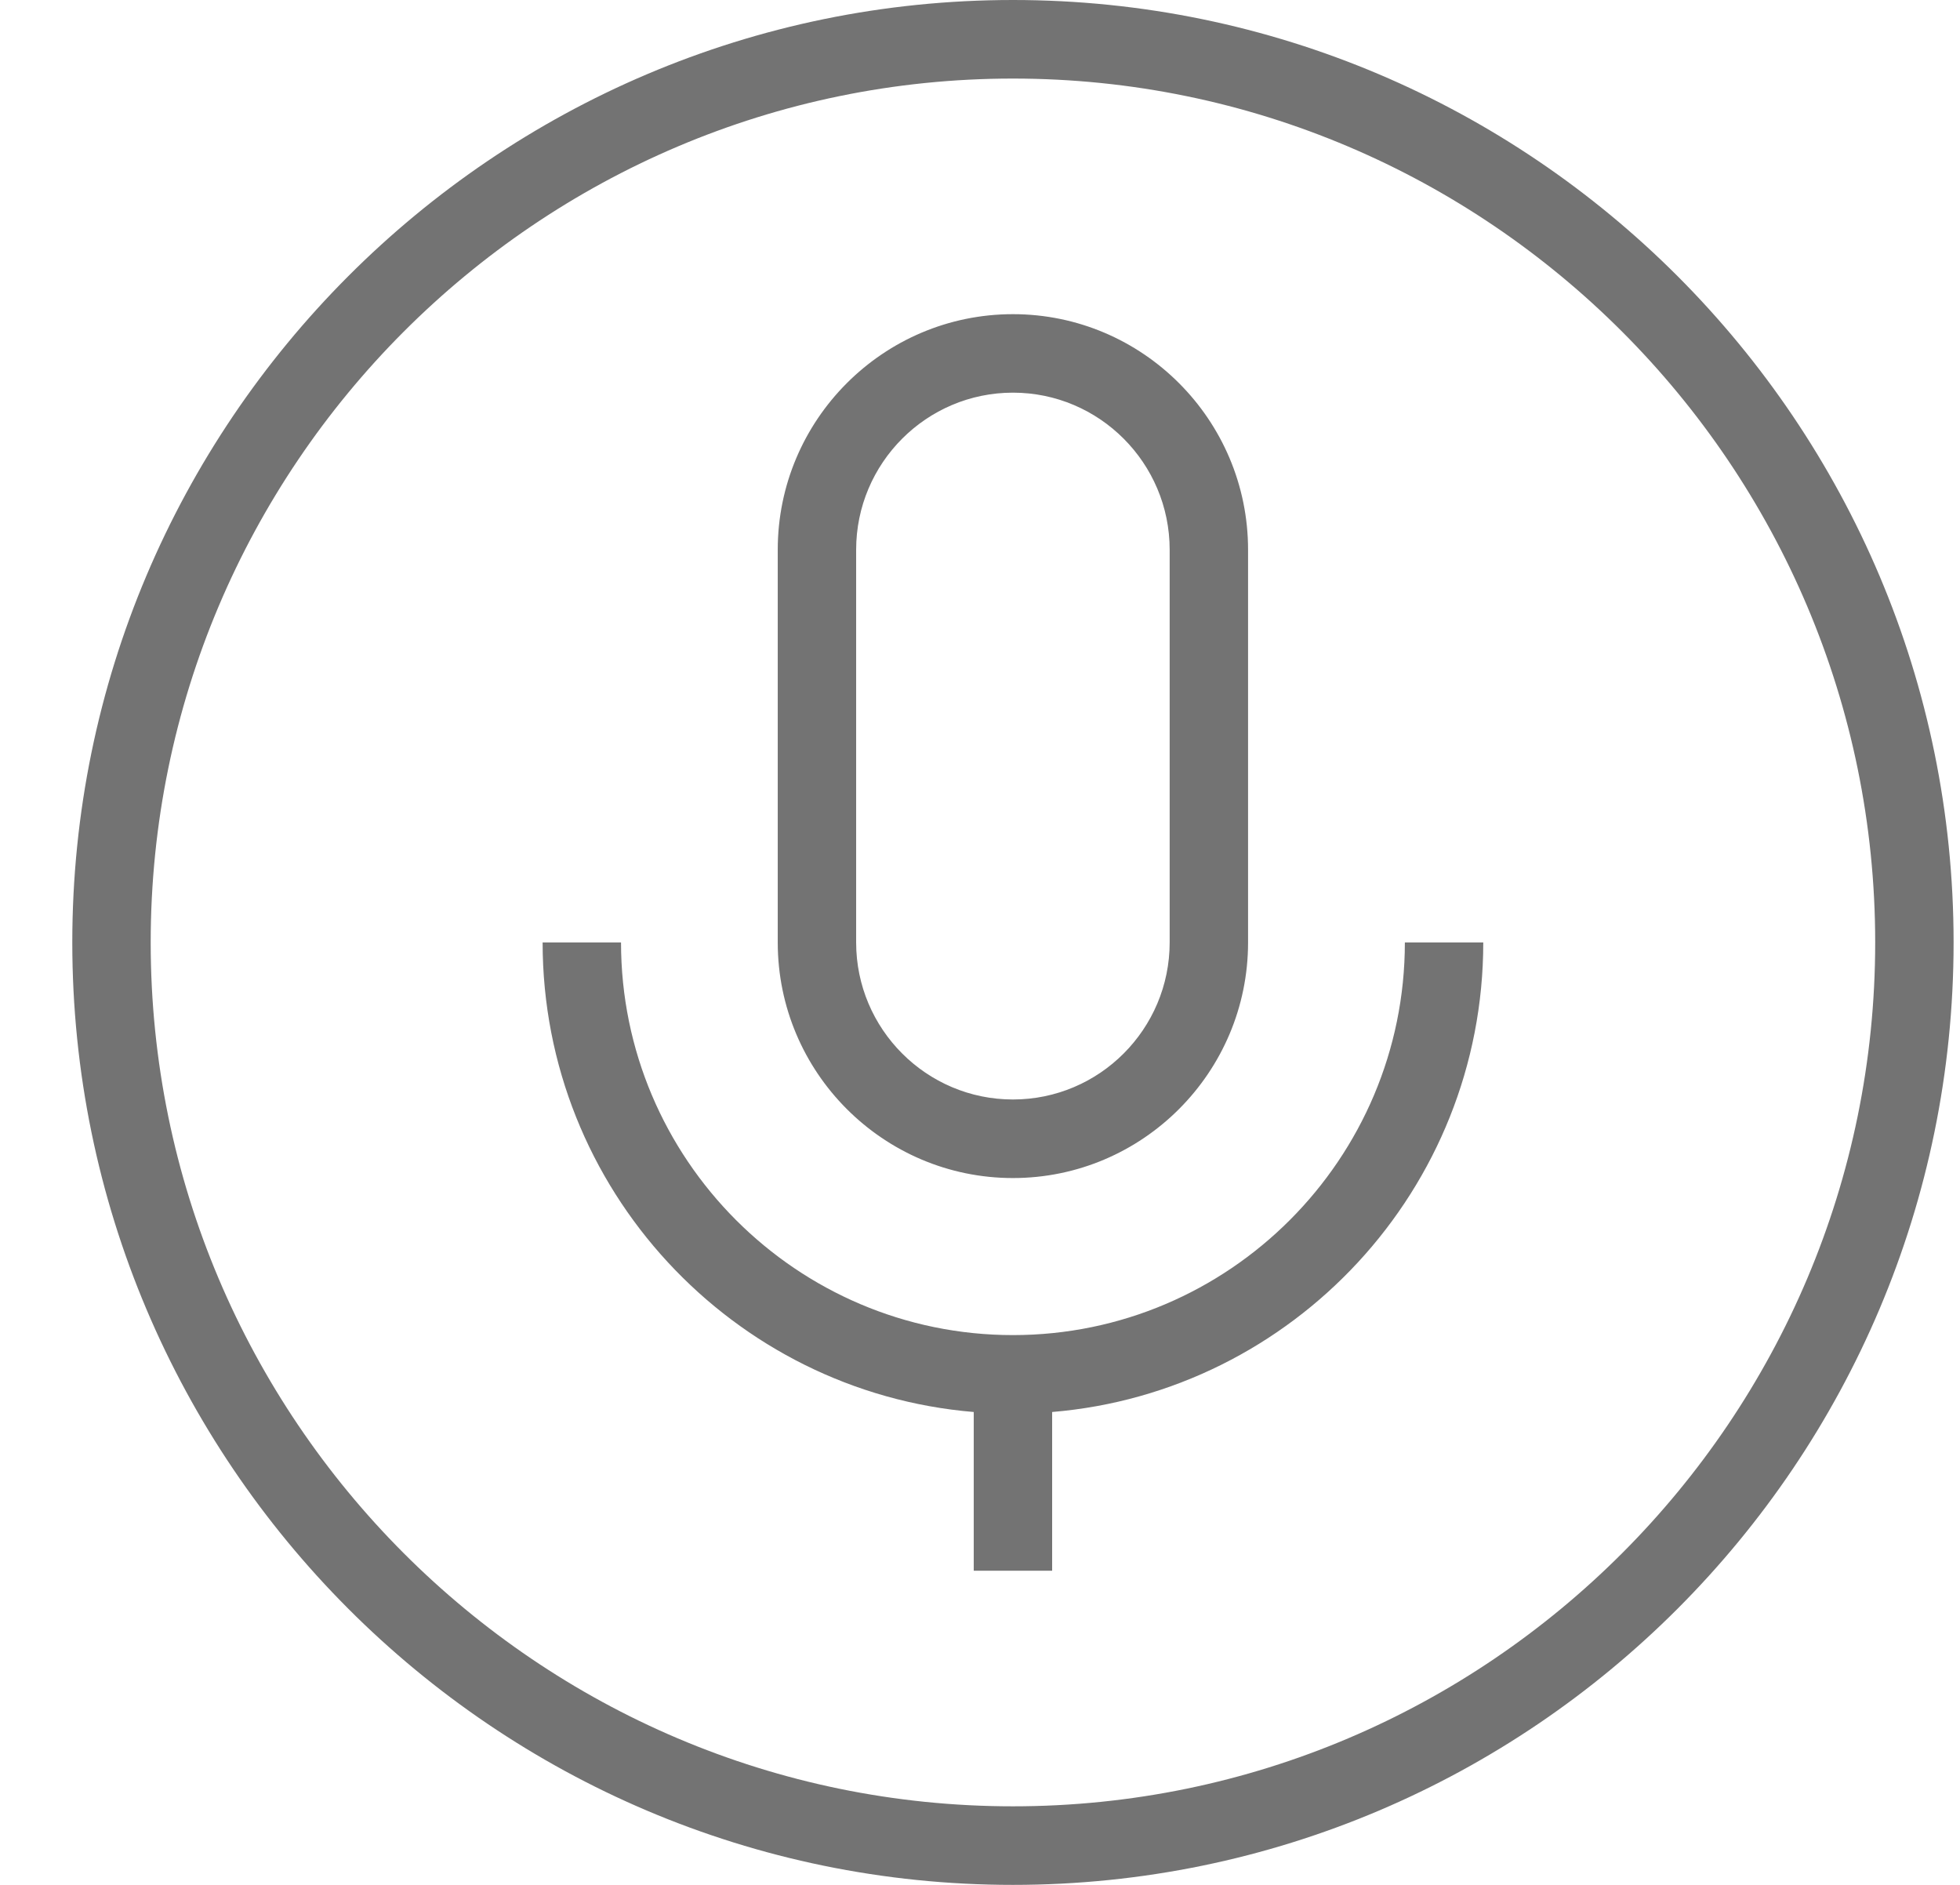 <svg xmlns="http://www.w3.org/2000/svg" width="26" height="25" viewBox="0 0 26 25" fill="none"><path d="M13.437 0C6.556 0 0.959 5.607 0.959 12.5C0.959 19.393 6.556 25 13.437 25C20.317 25 25.915 19.393 25.915 12.5C25.915 5.607 20.317 0 13.437 0ZM13.437 23.958C7.13 23.958 1.999 18.818 1.999 12.5C1.999 6.182 7.13 1.042 13.437 1.042C19.743 1.042 24.875 6.182 24.875 12.5C24.875 18.818 19.743 23.958 13.437 23.958ZM18.636 12.5H19.676C19.676 15.771 17.154 18.462 13.957 18.728V20.833H12.917V18.728C9.719 18.462 7.198 15.771 7.198 12.5H8.238C8.238 15.372 10.57 17.708 13.437 17.708C16.303 17.708 18.636 15.372 18.636 12.5ZM13.437 15.625C15.157 15.625 16.556 14.223 16.556 12.5V7.292C16.556 5.569 15.157 4.167 13.437 4.167C11.717 4.167 10.317 5.569 10.317 7.292V12.5C10.317 14.223 11.717 15.625 13.437 15.625ZM11.357 7.292C11.357 6.143 12.29 5.208 13.437 5.208C14.584 5.208 15.516 6.143 15.516 7.292V12.5C15.516 13.649 14.584 14.583 13.437 14.583C12.29 14.583 11.357 13.649 11.357 12.5V7.292Z" fill="#737373"></path></svg>